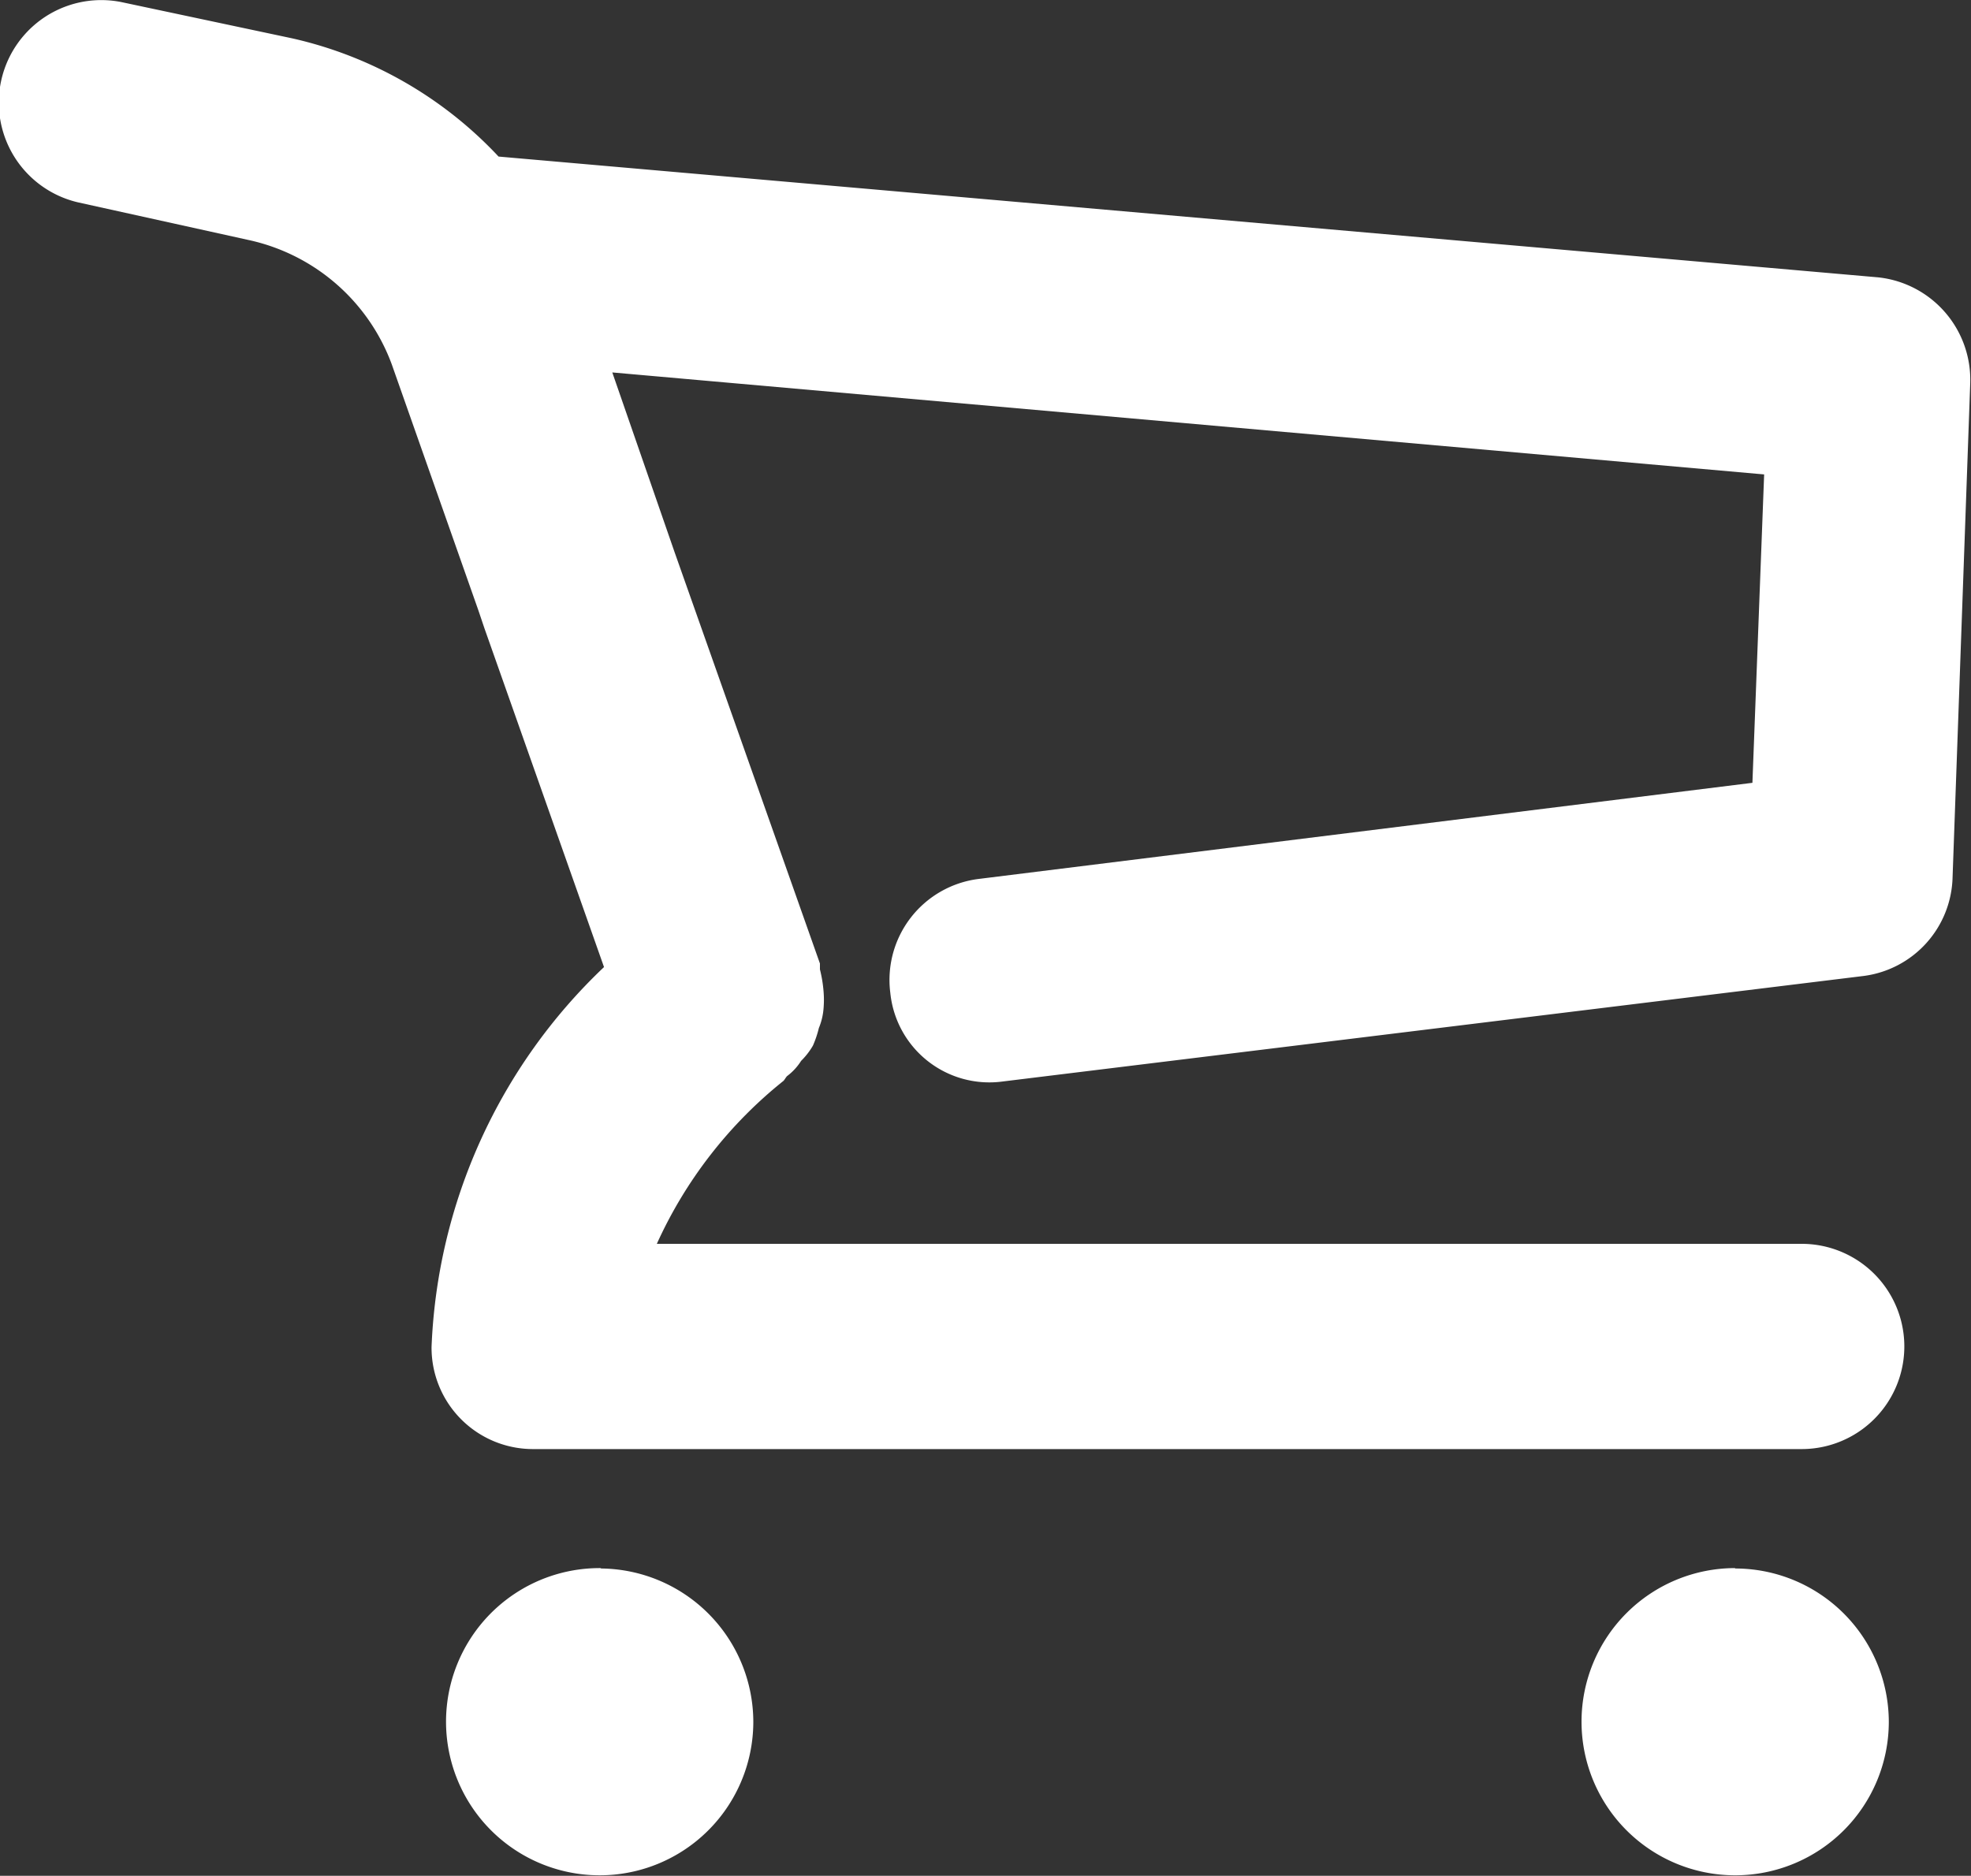 <svg xmlns="http://www.w3.org/2000/svg" width="20" height="19.038" viewBox="0 0 20 19.038">
  <rect x="0" y="0" width="20" height="19.038" fill="#333333" stroke="none"/>
  <path id="Cart" d="M3632.307,1076.49l-14-1.226a4.1,4.1,0,0,0-2.095-1.2l-1.738-.369a1.04,1.04,0,0,0-.429,2.035l1.726.381a2,2,0,0,1,1.452,1.261l.88,2.5.06.178h0l1.214,3.44a5.622,5.622,0,0,0-1.75,3.856,1.029,1.029,0,0,0,1.037,1.036h12.866a1.041,1.041,0,1,0,0-2.083h-11.617a4.488,4.488,0,0,1,1.285-1.654c.012-.012.024-.036.036-.048a.578.578,0,0,0,.143-.155.732.732,0,0,0,.12-.155,1.051,1.051,0,0,0,.06-.178.643.643,0,0,0,.047-.191,1.034,1.034,0,0,0,0-.19,1.333,1.333,0,0,0-.036-.214v-.06l-1.476-4.178-.631-1.821,11.688,1.035-.119,3.13-7.855.976a1.033,1.033,0,0,0-.893,1.155,1.01,1.01,0,0,0,1.143.9l8.736-1.071a1.036,1.036,0,0,0,.9-1l.179-5.011A1.046,1.046,0,0,0,3632.307,1076.49Zm-12.962,13.1a1.559,1.559,0,1,0,1.547,1.56A1.56,1.56,0,0,0,3619.345,1089.594Zm11.51,0a1.559,1.559,0,1,0,1.559,1.559A1.56,1.56,0,0,0,3630.854,1089.594Z" transform="translate(-3613.248 -1073.675)" fill="#fff" fill-rule="evenodd"/>
</svg>
